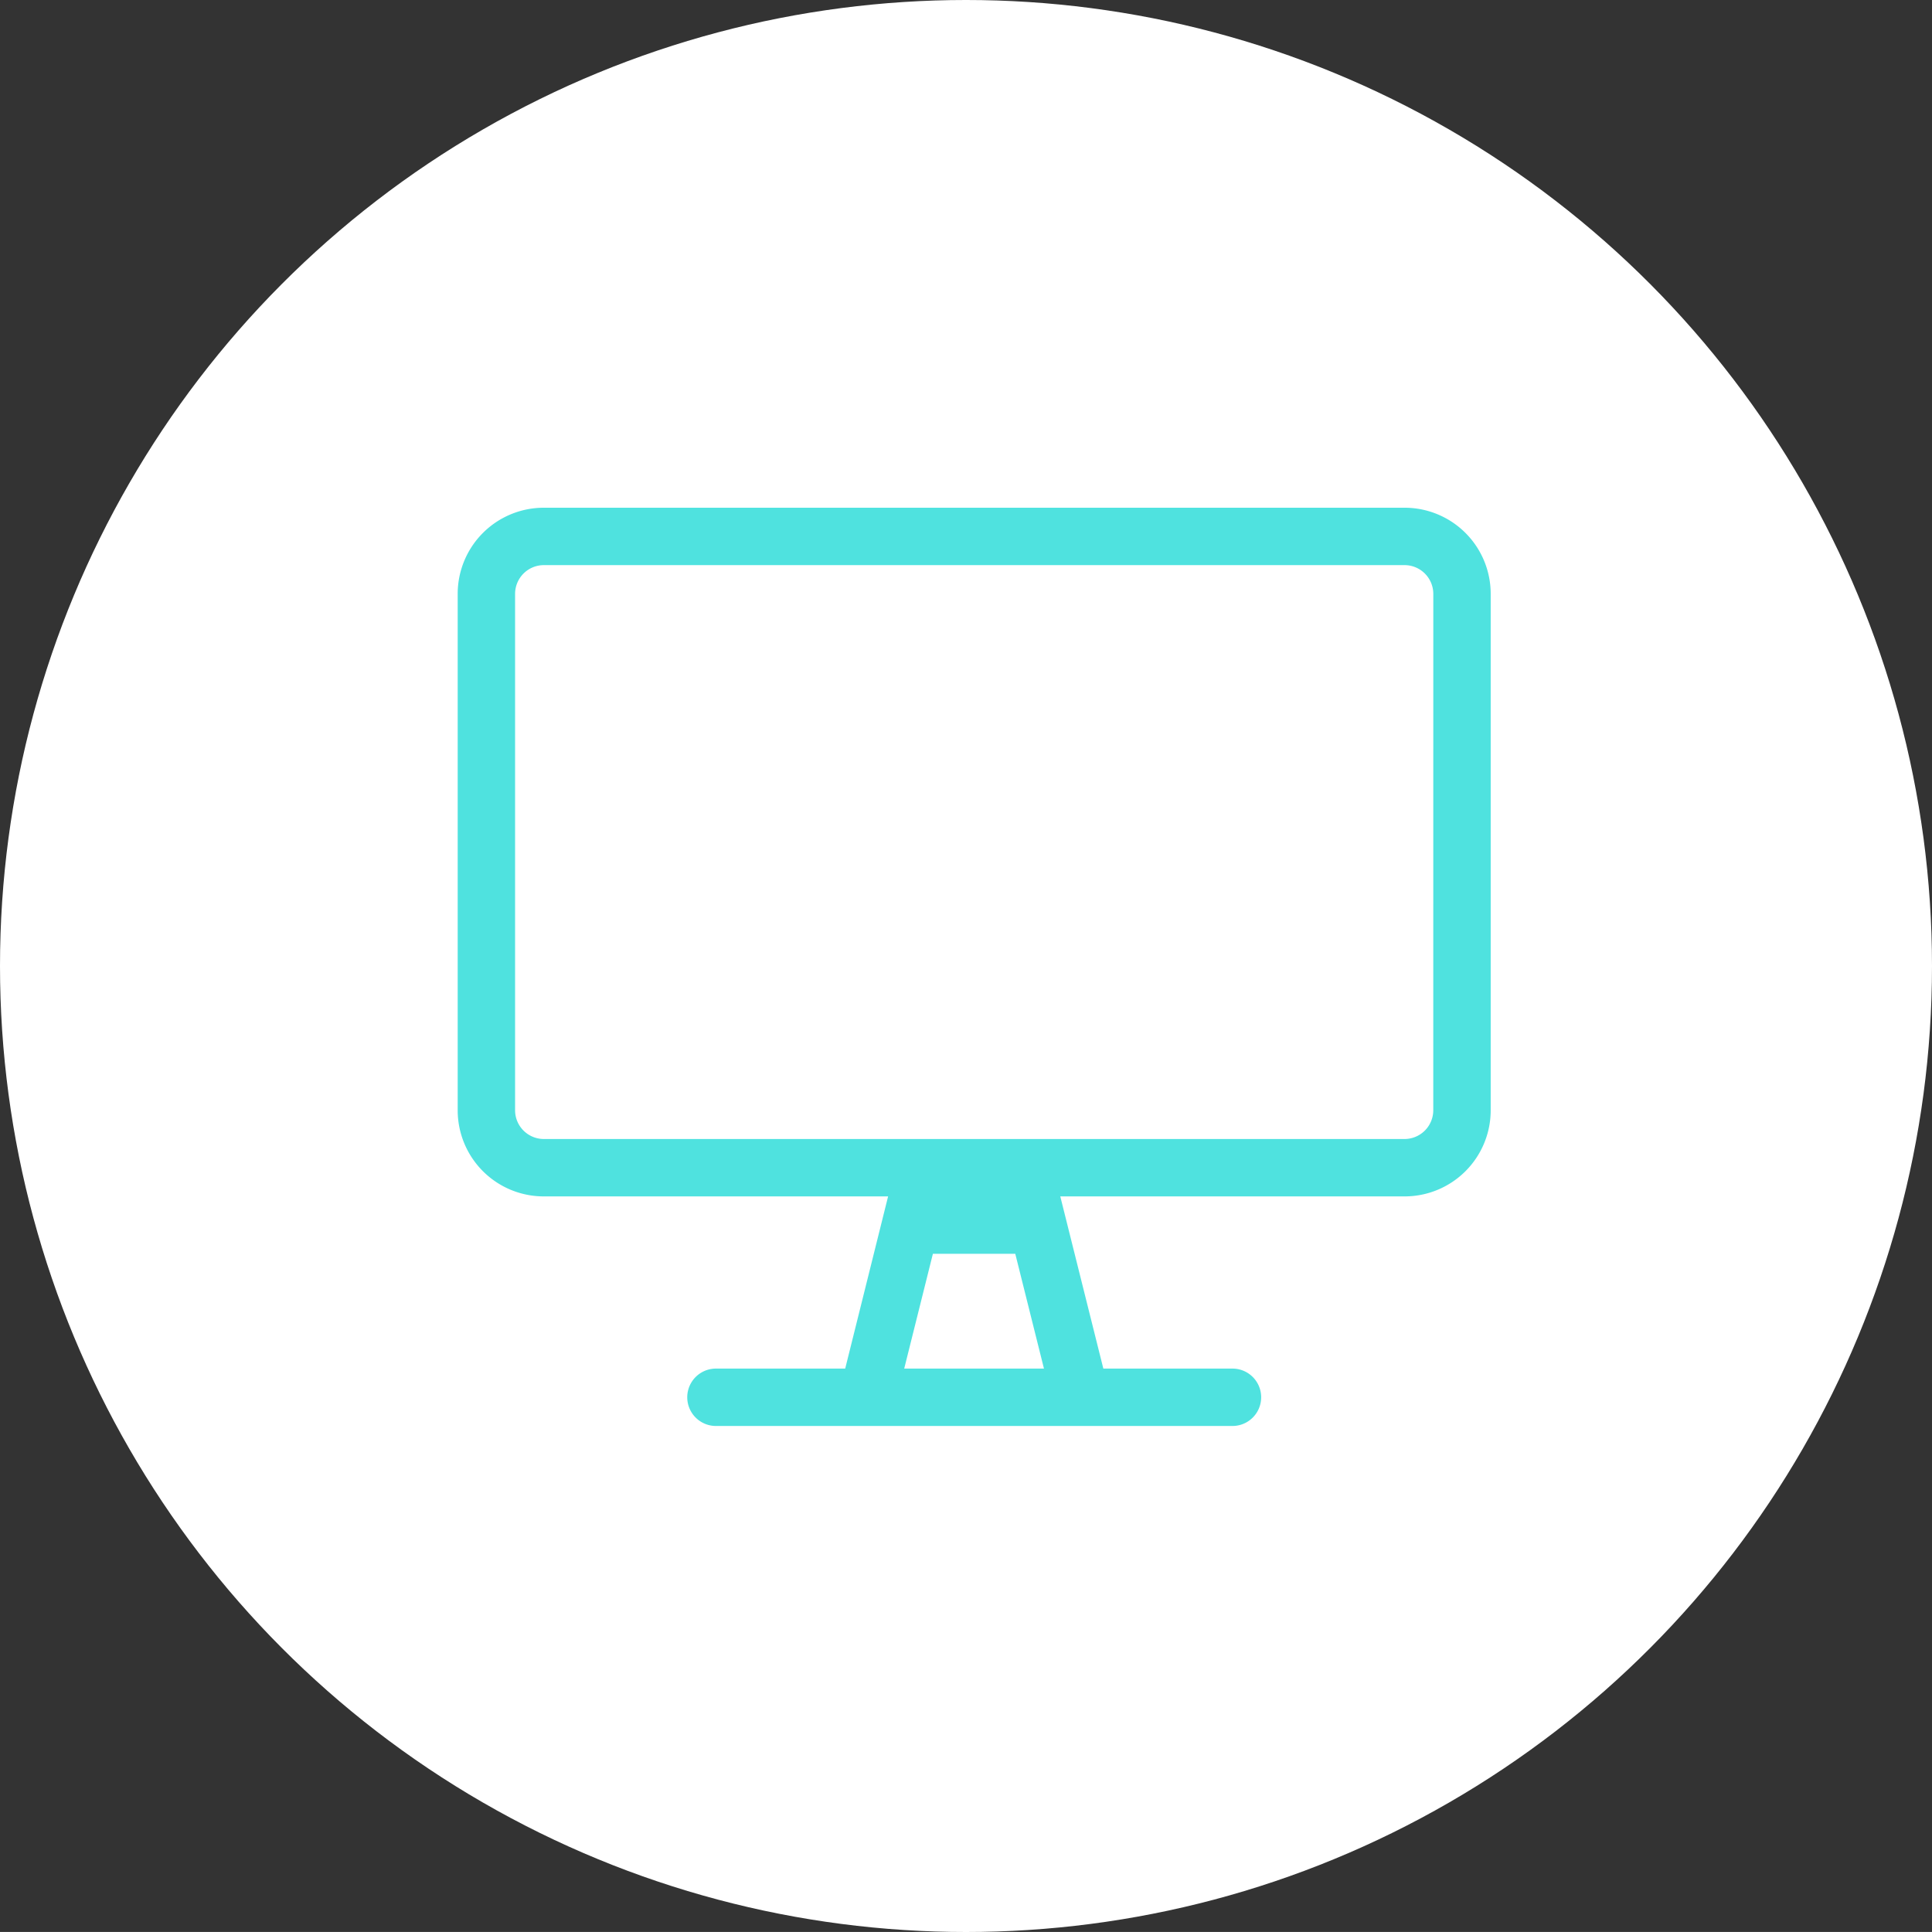 <svg xmlns="http://www.w3.org/2000/svg" width="63.318" height="63.317" viewBox="0 0 63.318 63.317"><rect x="0" y="0" width="63.318" height="63.317" fill="#333333" stroke="none"/><g id="Group_10679" data-name="Group 10679" transform="translate(-1240 -4740.807)"><circle id="Ellipse_1245" data-name="Ellipse 1245" cx="31.659" cy="31.659" r="31.659" transform="translate(1240 4740.807)" fill="#fff"></circle><path id="desktop-light_1_" data-name="desktop-light (1)" d="M31.034,0H2.821A2.822,2.822,0,0,0,0,2.821V19.749A2.822,2.822,0,0,0,2.821,22.57H14.106L12.7,28.213H8.464a.94.94,0,0,0,0,1.881H25.392a.94.94,0,0,0,0-1.881H21.16L19.749,22.57H31.034a2.822,2.822,0,0,0,2.821-2.821V2.821A2.822,2.822,0,0,0,31.034,0Zm-16.4,28.213.94-3.762h2.7l.94,3.762Zm17.339-8.464a.943.943,0,0,1-.94.94H2.821a.943.943,0,0,1-.94-.94V2.821a.943.943,0,0,1,.94-.94H31.034a.943.943,0,0,1,.94.94Z" transform="translate(1255 4757.447)" fill="#4fe2df"></path></g></svg>